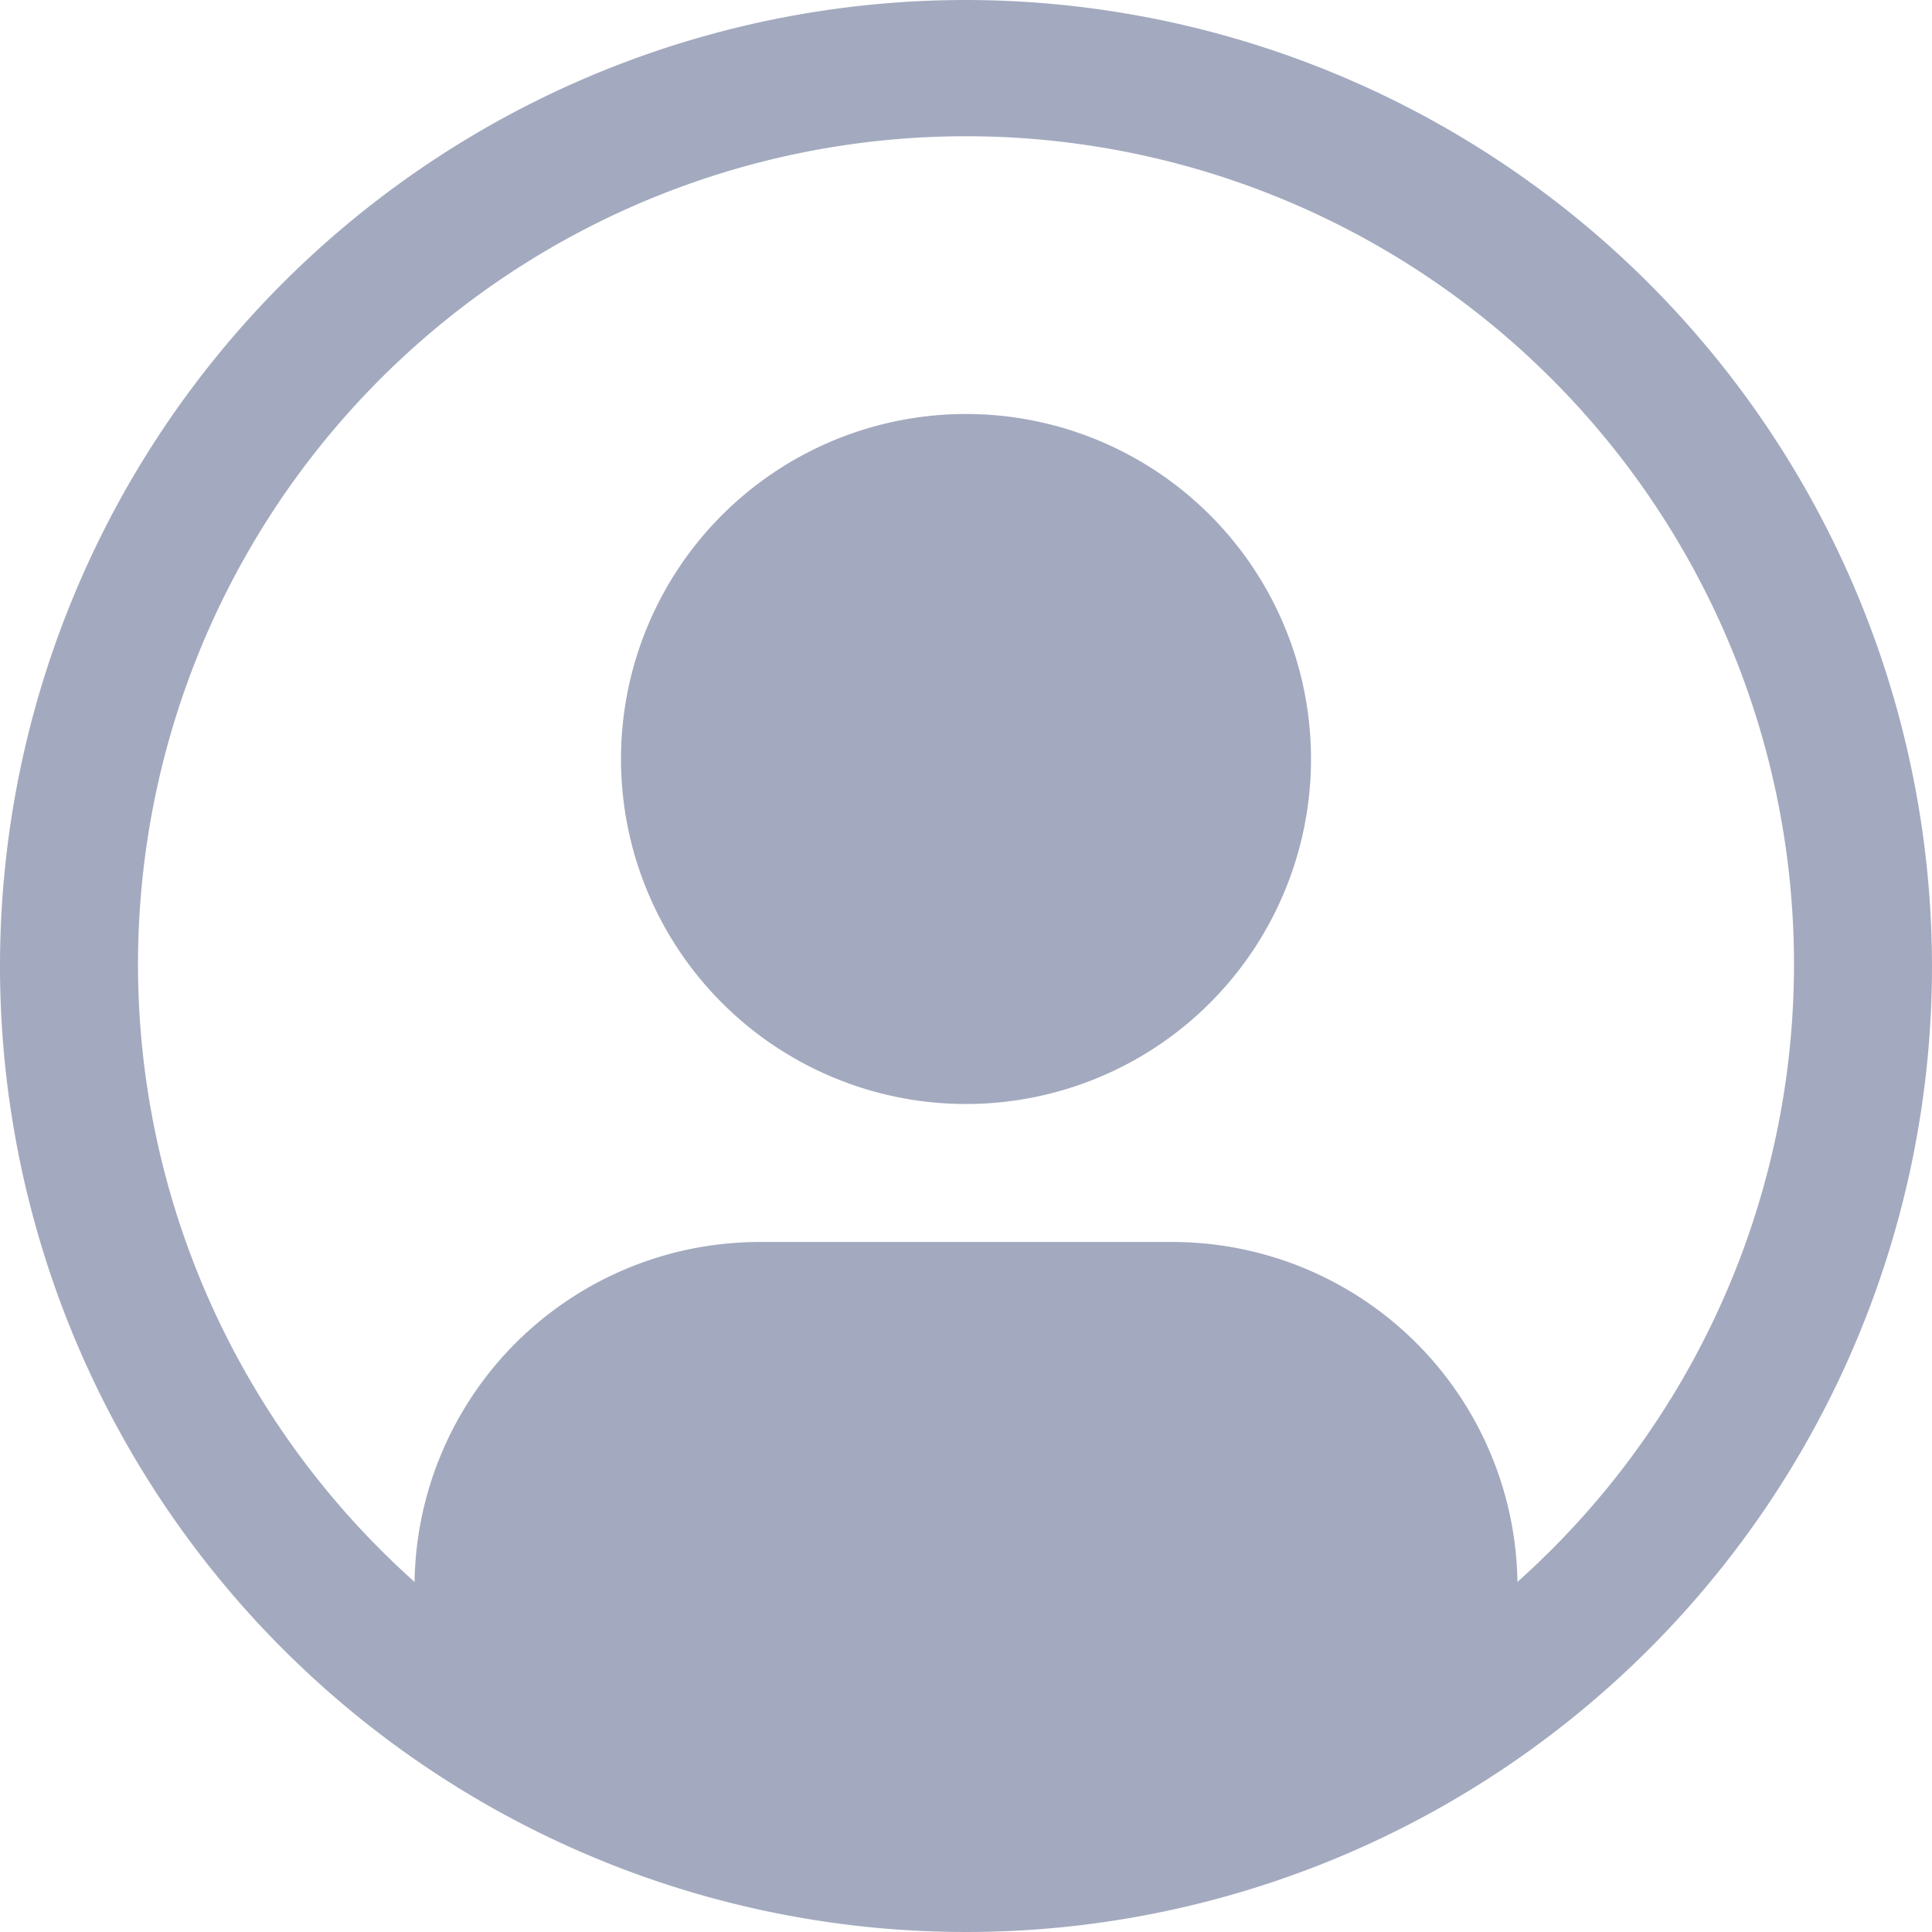 <svg xmlns="http://www.w3.org/2000/svg" width="28" height="28" fill="none"><path fill="#A3AABF" d="M14 6a5 5 0 1 0 0 10 5 5 0 0 0 0-10Z"/><path fill="#A3AABF" d="M14 0a14 14 0 1 0 14 14A14.016 14.016 0 0 0 14 0Zm7.992 22.926A5.002 5.002 0 0 0 17 18h-6a5.002 5.002 0 0 0-4.992 4.926 12 12 0 1 1 15.984 0Z"/></svg>